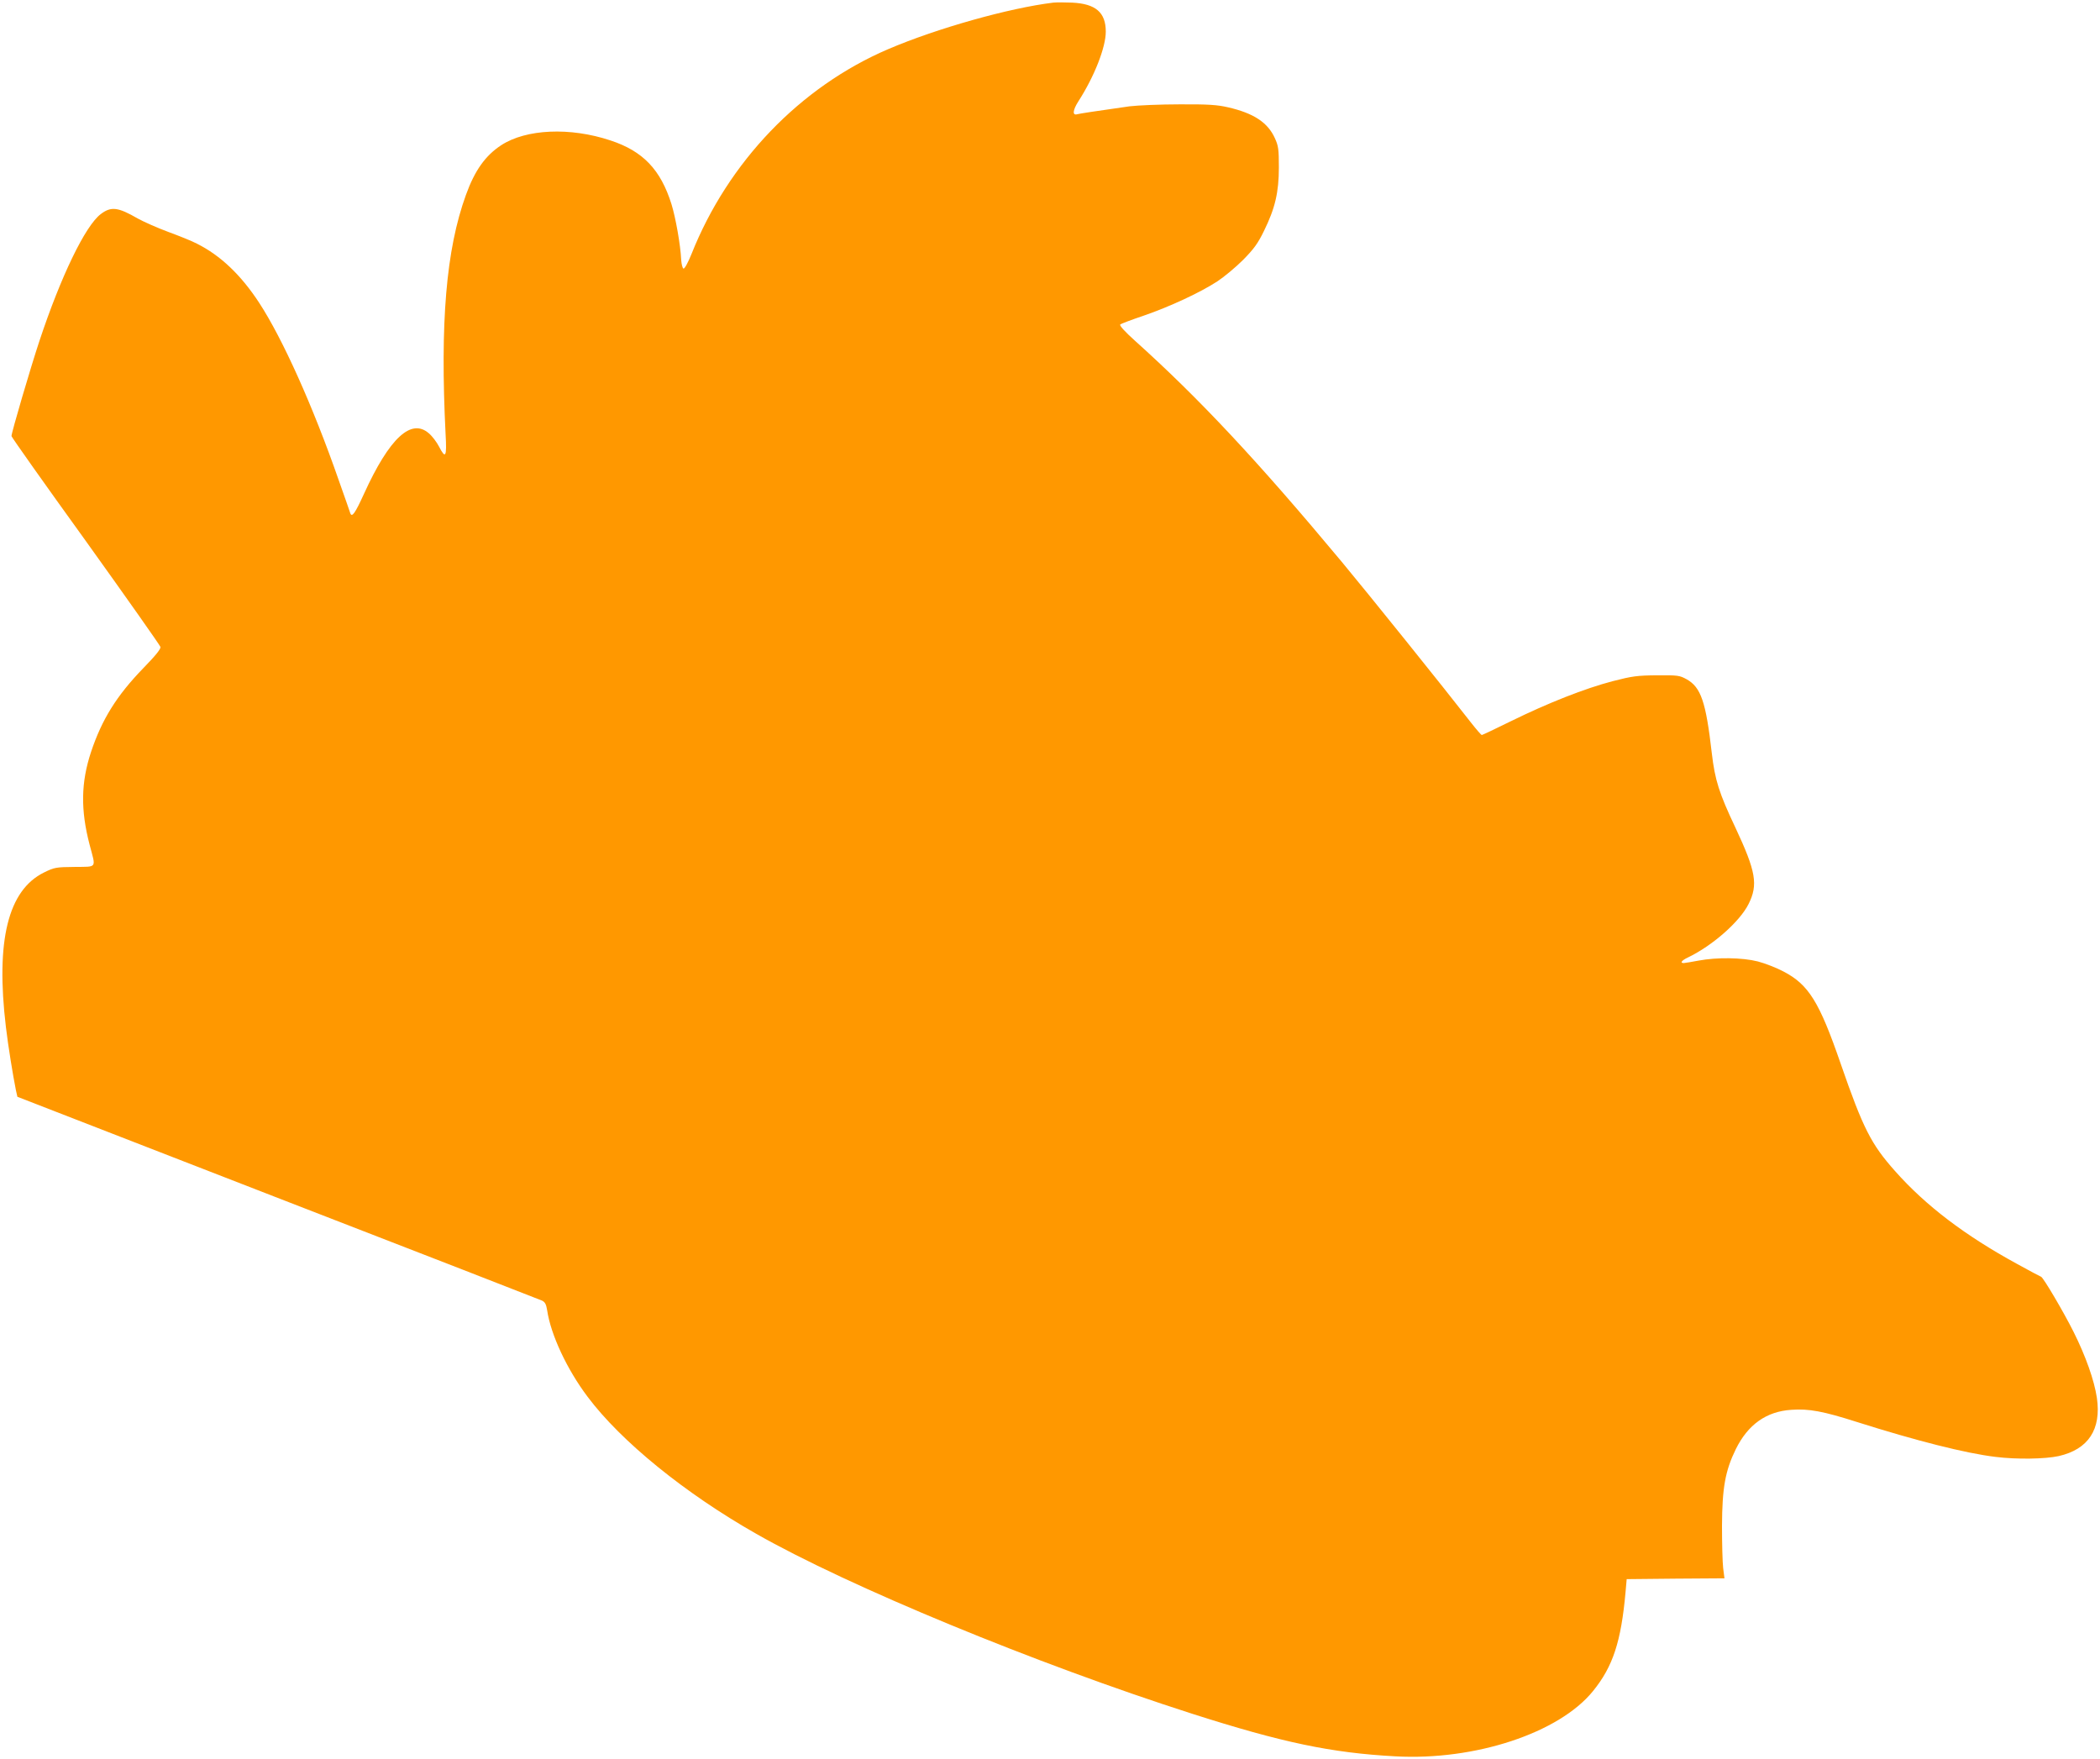 <?xml version="1.0" standalone="no"?>
<!DOCTYPE svg PUBLIC "-//W3C//DTD SVG 20010904//EN"
 "http://www.w3.org/TR/2001/REC-SVG-20010904/DTD/svg10.dtd">
<svg version="1.0" xmlns="http://www.w3.org/2000/svg"
 width="1280pt" height="1072pt" viewBox="0 0 1280 1072"
 preserveAspectRatio="xMidYMid meet">
<g transform="translate(0,1072) scale(0.1,-0.1)"
fill="#ff9800" stroke="none">
<path d="M6420 10704 c-271 -33 -710 -157 -1005 -283 -538 -230 -977 -688
-1200 -1249 -21 -52 -42 -91 -49 -89 -6 2 -12 26 -14 53 -4 91 -34 258 -59
339 -66 211 -174 324 -372 389 -246 82 -514 70 -666 -29 -96 -63 -161 -153
-215 -303 -121 -333 -158 -778 -124 -1459 8 -139 0 -153 -40 -75 -14 27 -41
63 -61 80 -108 96 -241 -27 -396 -367 -55 -121 -74 -147 -84 -119 -2 7 -34 99
-71 203 -156 448 -341 860 -484 1079 -111 170 -236 289 -380 361 -30 16 -108
47 -173 71 -65 24 -149 61 -187 82 -121 70 -163 75 -226 27 -95 -72 -244 -382
-374 -774 -55 -166 -170 -558 -170 -579 0 -6 203 -293 452 -638 248 -346 453
-637 456 -647 3 -12 -29 -52 -105 -130 -162 -167 -252 -312 -318 -510 -62
-187 -64 -354 -9 -565 39 -148 49 -134 -91 -136 -114 -1 -124 -3 -187 -34
-219 -108 -295 -415 -232 -942 14 -118 43 -295 61 -385 l9 -40 1586 -616 c873
-338 1598 -620 1611 -626 19 -9 26 -22 32 -59 22 -149 121 -361 247 -528 203
-271 593 -588 1028 -835 562 -320 1703 -791 2655 -1096 550 -176 849 -239
1240 -260 485 -27 998 142 1205 398 121 149 171 301 198 602 l7 80 298 3 298
2 -8 63 c-4 34 -7 150 -7 257 1 232 20 336 84 467 74 150 186 230 338 240 108
8 196 -9 400 -74 360 -114 662 -191 846 -213 129 -16 302 -13 384 5 181 41
261 163 233 355 -16 107 -68 254 -142 402 -60 120 -184 331 -198 336 -4 1 -70
36 -146 78 -317 173 -557 355 -744 566 -146 164 -195 260 -331 653 -131 380
-196 484 -350 564 -43 23 -114 50 -156 61 -95 24 -249 26 -361 5 -43 -8 -84
-15 -90 -15 -25 0 -13 16 25 34 150 72 316 218 370 326 59 118 45 198 -80 465
-100 211 -125 291 -144 453 -36 314 -66 403 -154 452 -42 23 -53 25 -180 24
-120 -1 -151 -5 -271 -36 -168 -44 -392 -132 -618 -243 -95 -47 -176 -85 -179
-85 -4 0 -34 35 -67 77 -164 211 -632 793 -787 979 -511 613 -867 994 -1261
1348 -59 53 -95 92 -89 98 5 5 69 29 143 54 157 54 343 140 449 209 41 27 112
86 157 131 66 67 90 100 127 176 68 138 91 236 91 388 0 110 -3 131 -24 177
-43 96 -129 153 -286 189 -65 15 -120 19 -295 18 -118 0 -255 -6 -305 -12
-220 -31 -301 -44 -318 -48 -32 -10 -29 24 7 80 97 151 166 328 166 423 0 117
-61 170 -205 177 -44 2 -96 2 -115 0z"/>
</g>
</svg>
